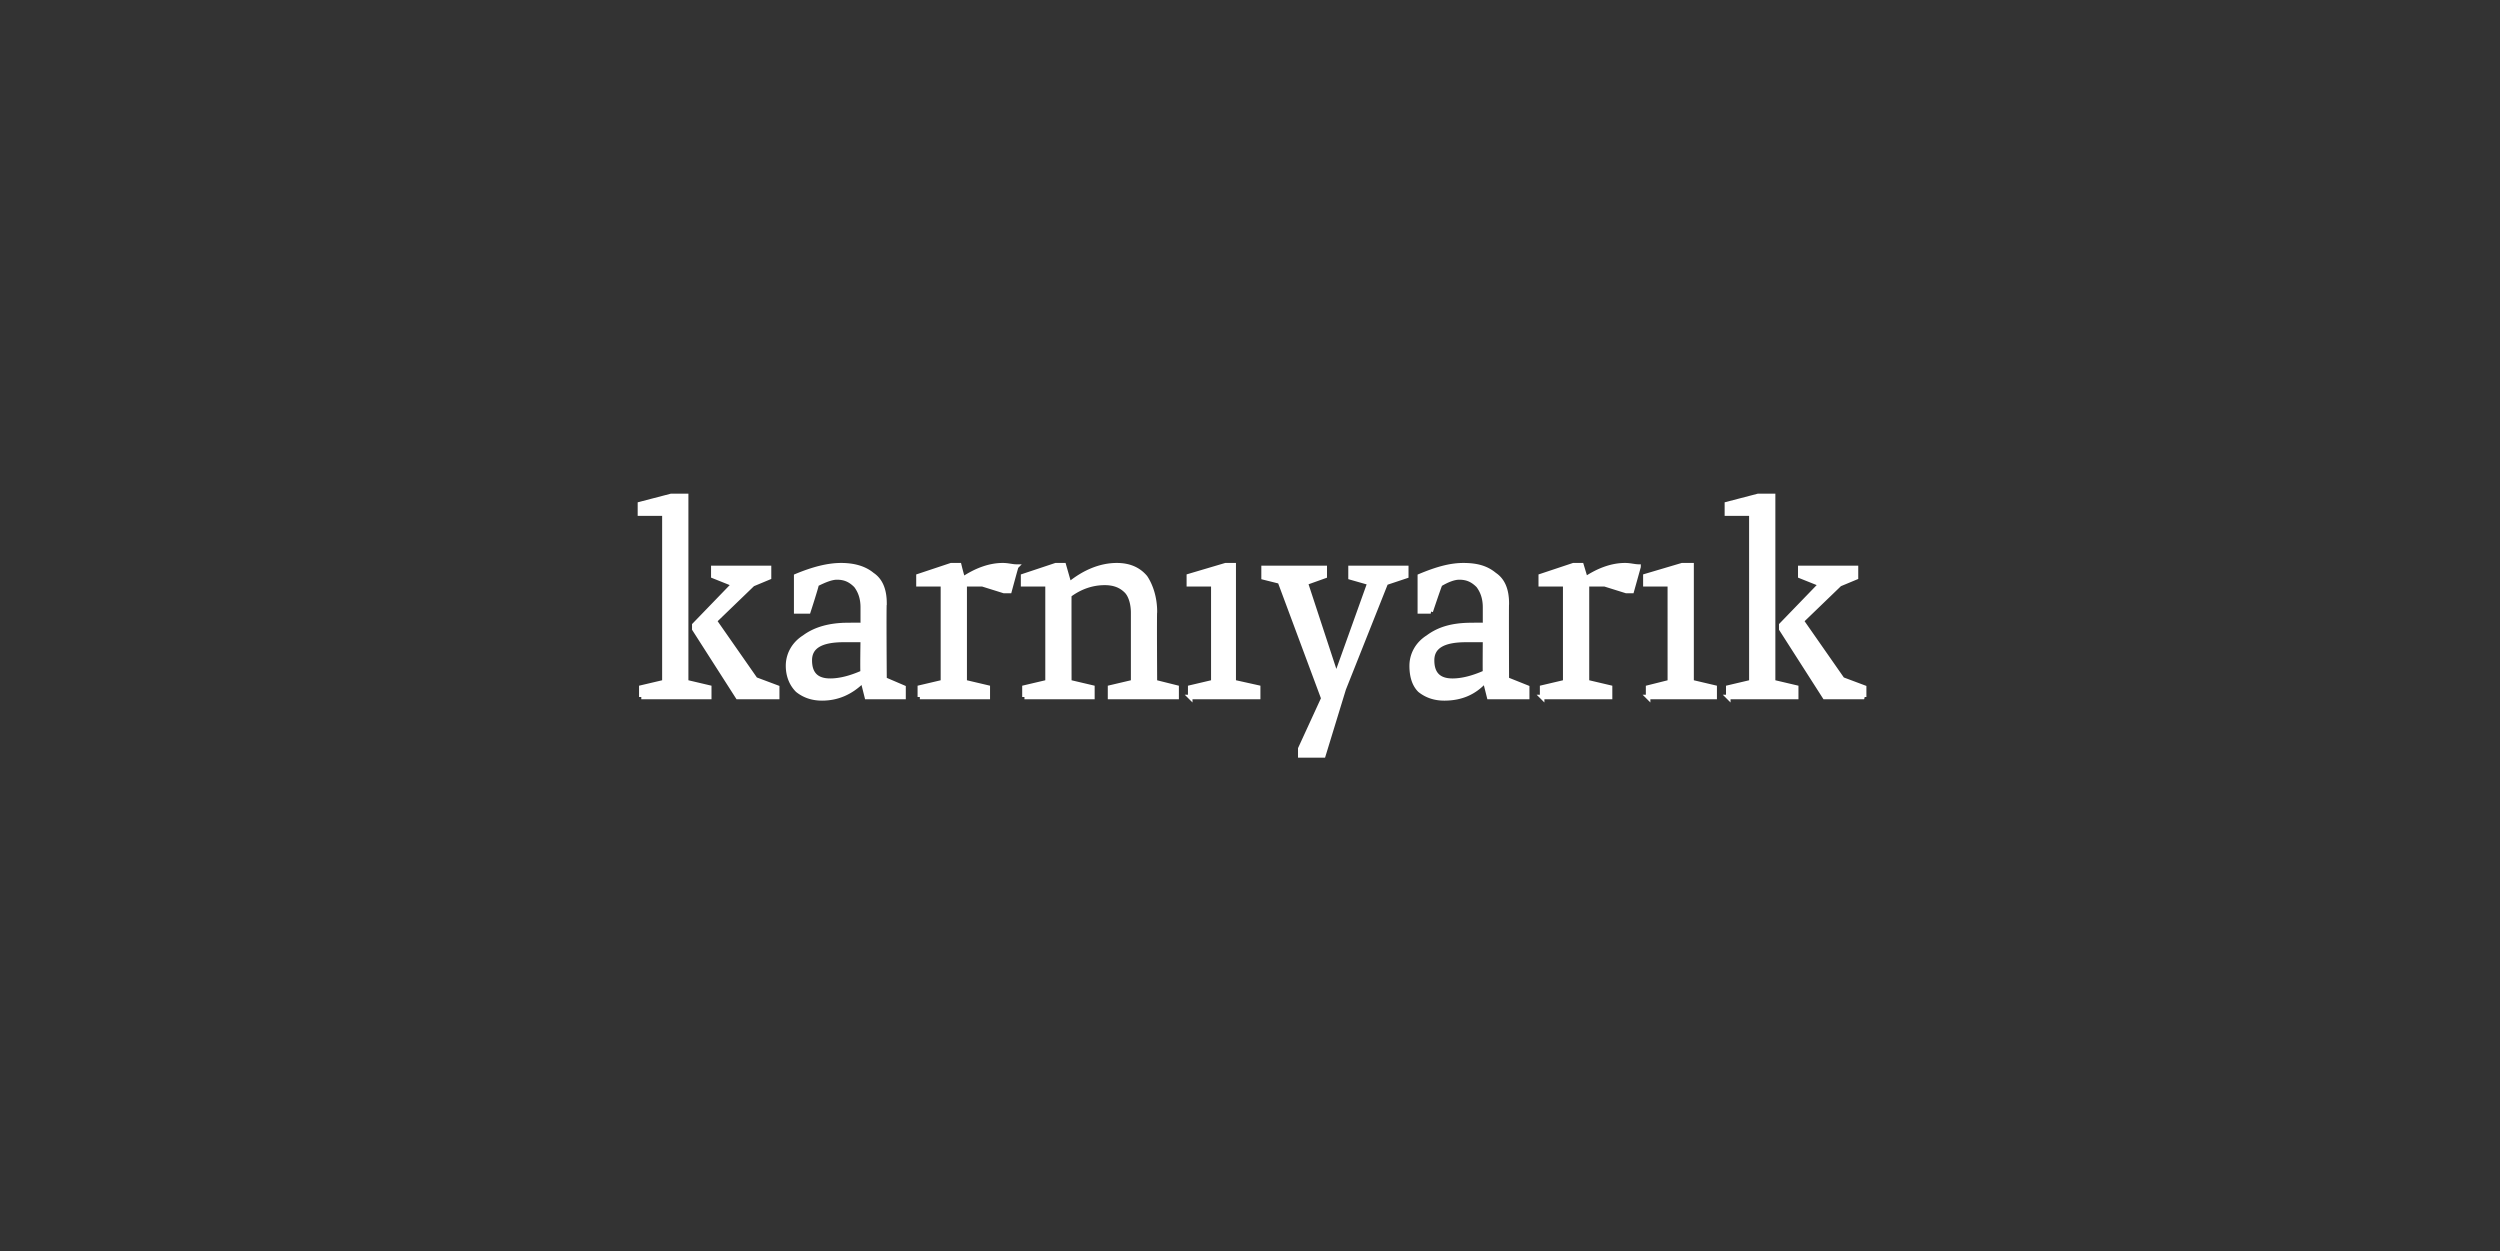 <svg xmlns="http://www.w3.org/2000/svg" width="184" height="92.1" viewBox="0 -1 184 92.1" xmlns:v="https://vecta.io/nano"><rect x="0" y="-1" width="184" height="92.1" fill="#333333" stroke="none"/><path d="M47.2 50.3v-.7l1.7-.4V36.8h-1.8v-.7l2.3-.6h1.1v13.7l1.7.4v.7h-5zm10 0h-2.9l-3.2-5V45l2.9-3-1.5-.6v-.6h4.1v.7l-1.2.5-2.8 2.7 3 4.3 1.6.6v.7zm3.9-1.2c.7 0 1.5-.2 2.4-.6-.04-.05 0-2.4 0-2.4h-1.4c-1.7 0-2.5.5-2.5 1.5s.5 1.5 1.5 1.5zM59.5 44h-.9v-2.6c1.2-.5 2.3-.8 3.3-.8.9 0 1.7.2 2.3.7.6.4.9 1.1.9 2.1-.04.01 0 5.6 0 5.6l1.4.6v.7h-2.7l-.3-1.2c-.9.9-1.9 1.3-3 1.3-.7 0-1.3-.2-1.8-.6-.4-.4-.7-1-.7-1.8s.4-1.6 1.2-2.1c.8-.6 1.9-.9 3.2-.9a40.32 40.32 0 0 1 1.1 0v-1.3c0-.7-.2-1.2-.5-1.6-.4-.4-.8-.6-1.4-.6-.4 0-.9.2-1.5.5.04.03-.6 2-.6 2zm8.2 6.3v-.7l1.7-.4V42h-1.8v-.6l2.4-.8h.6s.25 1.05.3 1c.9-.6 1.9-1 2.9-1 .4 0 .7.1 1 .1-.02.02-.5 1.8-.5 1.8h-.4l-1.6-.5H71v7.2l1.7.4v.7h-5zm7.7 0v-.7l1.7-.4V42h-1.8v-.6l2.4-.8h.6l.4 1.4c1.1-.9 2.3-1.4 3.5-1.4.9 0 1.6.3 2.1.9.4.6.7 1.5.7 2.5-.03.02 0 5.2 0 5.2l1.6.4v.7h-4.9v-.7l1.7-.4v-5.1c0-.7-.2-1.3-.5-1.6-.4-.4-.9-.6-1.6-.6-.9 0-1.8.3-2.6.9-.01-.04 0 6.4 0 6.4l1.7.4v.7h-5zm12.2 0v-.7l1.7-.4V42h-1.8v-.6l2.7-.8h.6v8.6l1.8.4v.7h-5zm9.9-9.5v.6l-1.4.5 2.2 6.7h.1l2.4-6.7-1.4-.4v-.7h4.1v.6l-1.5.5-3.1 7.8-1.5 4.9h-1.7v-.5l1.7-3.7-3.2-8.6-1.2-.3v-.7h4.5zm9.4 8.3c.7 0 1.5-.2 2.4-.6-.02-.05 0-2.4 0-2.4h-1.4c-1.7 0-2.5.5-2.5 1.5s.5 1.5 1.5 1.5zm-1.6-5.1h-.8v-2.6c1.2-.5 2.2-.8 3.2-.8s1.7.2 2.3.7c.6.4.9 1.1.9 2.1-.02.01 0 5.6 0 5.6l1.5.6v.7h-2.8l-.3-1.2c-.8.9-1.8 1.3-3 1.3-.7 0-1.3-.2-1.8-.6-.4-.4-.6-1-.6-1.8s.4-1.6 1.2-2.1c.8-.6 1.8-.9 3.2-.9a33.29 33.29 0 0 1 1 0v-1.3c0-.7-.2-1.2-.5-1.6-.4-.4-.8-.6-1.4-.6-.4 0-.9.2-1.4.5-.04.03-.7 2-.7 2zm8.2 6.3v-.7l1.7-.4V42h-1.8v-.6l2.4-.8h.6l.3 1c.9-.6 1.9-1 2.9-1 .4 0 .7.1 1 .1 0 .02-.5 1.8-.5 1.8h-.4l-1.6-.5h-1.3v7.2l1.7.4v.7h-5zm7.8 0v-.7l1.6-.4V42h-1.8v-.6l2.7-.8h.7v8.6l1.7.4v.7h-4.9zm5.9 0v-.7l1.7-.4V36.8h-1.8v-.7l2.3-.6h1.1v13.7l1.7.4v.7h-5zm10 0h-2.9l-3.2-5V45l2.9-3-1.5-.6v-.6h4.1v.7l-1.2.5-2.8 2.7 3 4.3 1.6.6v.7z" fill="#fff" stroke-width=".25pt" stroke="#fff"/></svg>